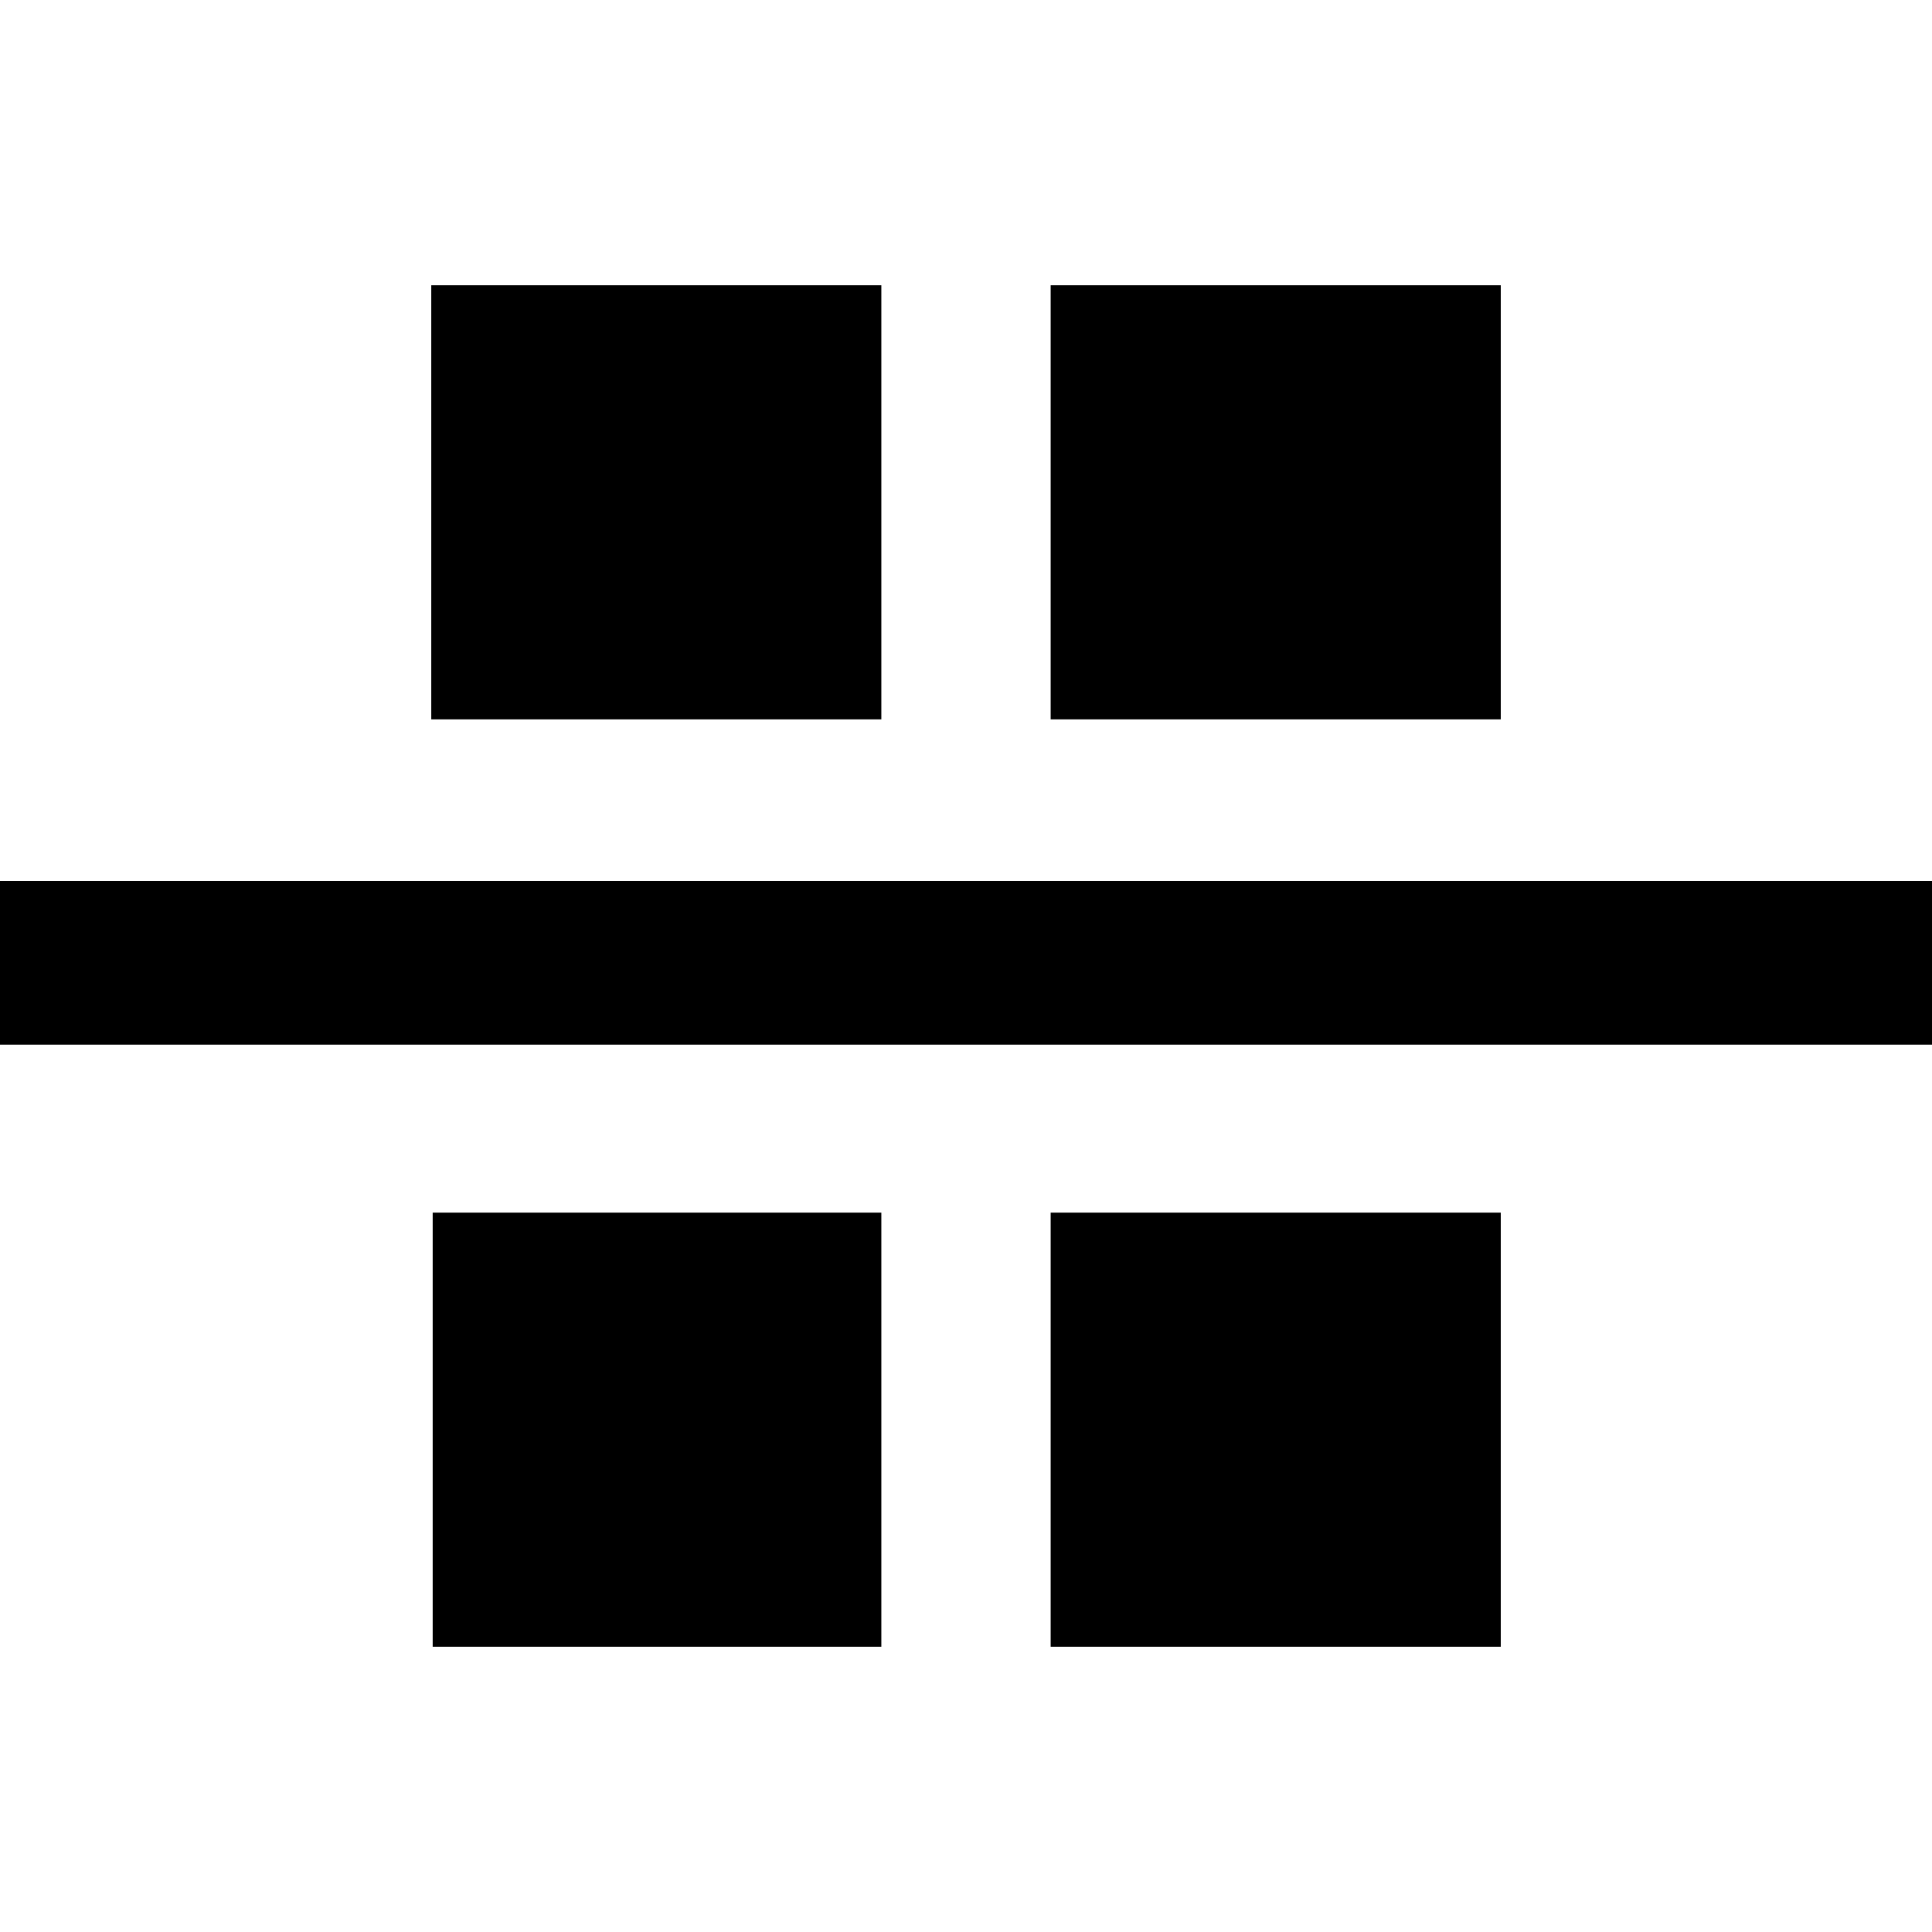 <?xml version="1.0" encoding="UTF-8" standalone="no"?>
<svg
   width="500"
   height="500"
   viewBox="0 0 132.292 132.292"
   version="1.1"
   id="svg4"
   sodipodi:docname="grid-justify-content-column-center.svg"
   inkscape:version="1.2.1 (9c6d41e410, 2022-07-14)"
   xmlns:inkscape="http://www.inkscape.org/namespaces/inkscape"
   xmlns:sodipodi="http://sodipodi.sourceforge.net/DTD/sodipodi-0.dtd"
   xmlns="http://www.w3.org/2000/svg"
   xmlns:svg="http://www.w3.org/2000/svg">
  <defs
     id="defs8" />
  <sodipodi:namedview
     id="namedview6"
     pagecolor="#ffffff"
     bordercolor="#000000"
     borderopacity="0.25"
     inkscape:showpageshadow="2"
     inkscape:pageopacity="0.0"
     inkscape:pagecheckerboard="0"
     inkscape:deskcolor="#d1d1d1"
     showgrid="false"
     inkscape:zoom="2.054"
     inkscape:cx="250"
     inkscape:cy="249.75657"
     inkscape:window-width="3840"
     inkscape:window-height="2066"
     inkscape:window-x="2869"
     inkscape:window-y="-11"
     inkscape:window-maximized="1"
     inkscape:current-layer="svg4" />
  <path
     id="path2"
     d="M 29.53 19.533 L 29.53 49.259 L 60.349 49.259 L 60.349 19.533 L 29.53 19.533 z M 71.943 19.533 L 71.943 49.259 L 102.764 49.259 L 102.764 19.533 L 71.943 19.533 z M 0 60.325 L 0 71.532 L 132.292 71.532 L 132.292 60.325 L 0 60.325 z M 29.628 83.033 L 29.628 112.759 L 60.349 112.759 L 60.349 83.033 L 29.628 83.033 z M 71.943 83.033 L 71.943 112.759 L 102.764 112.759 L 102.764 83.033 L 71.943 83.033 z " />
</svg>
